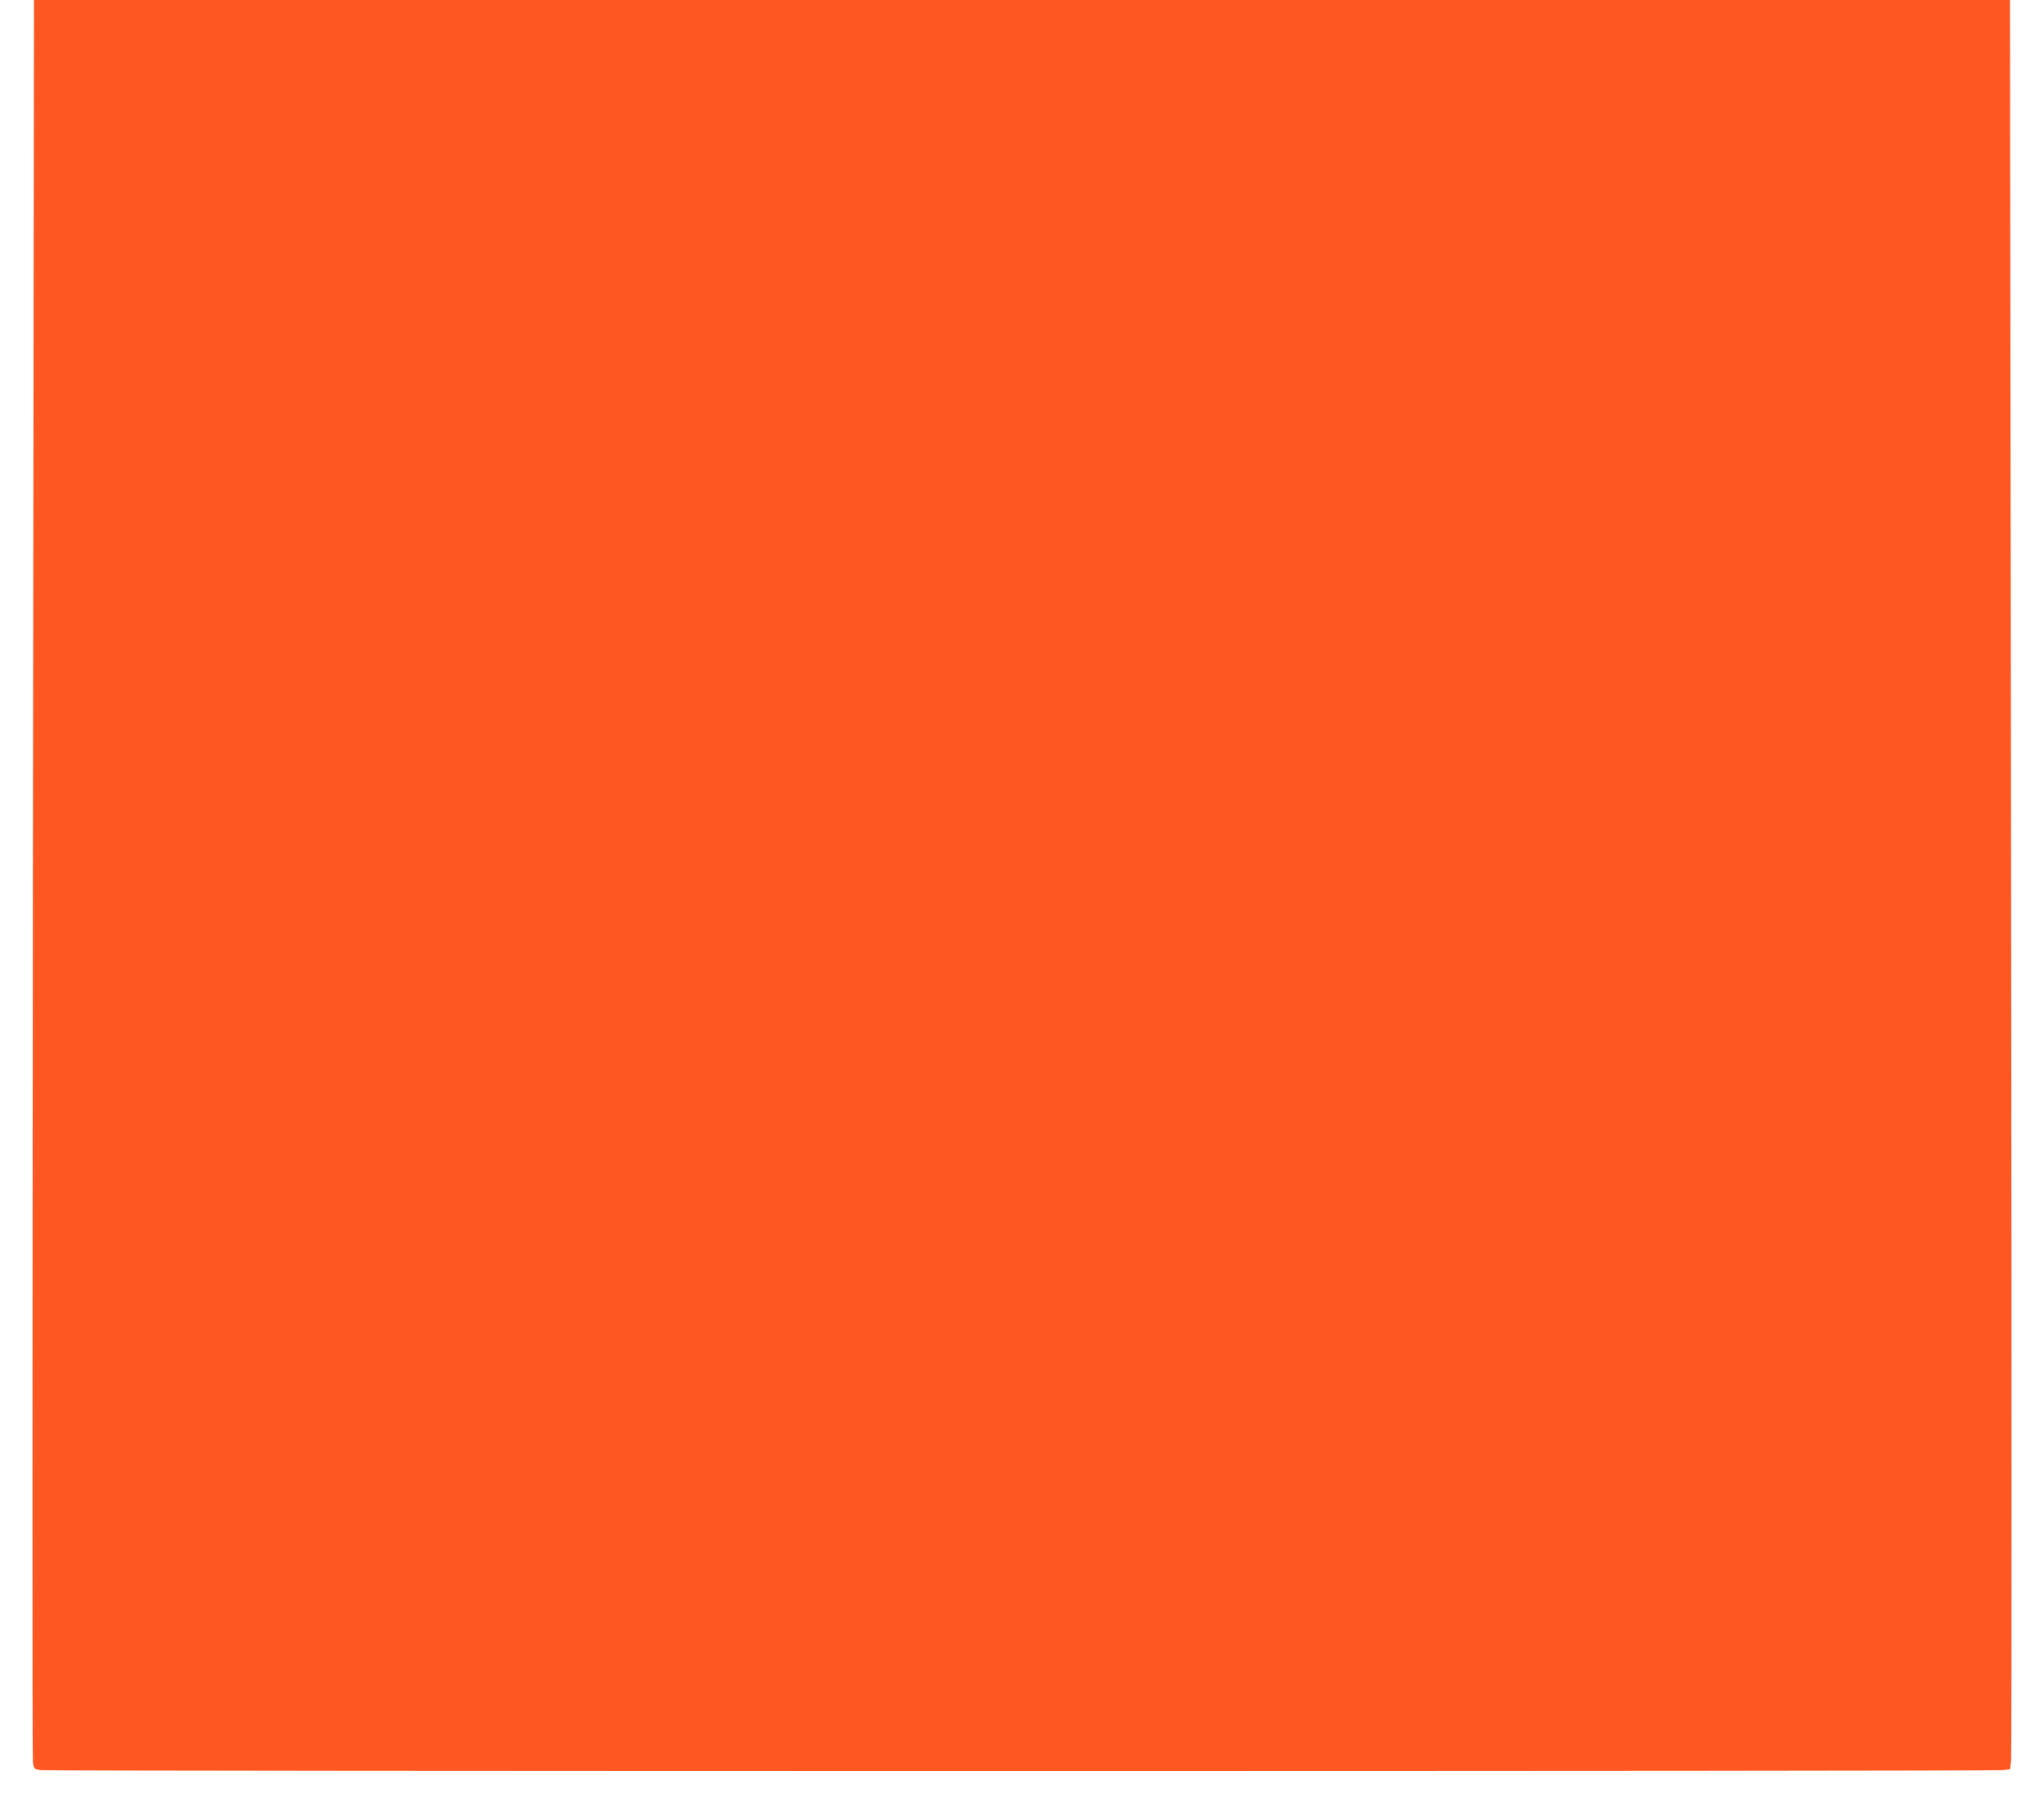 <?xml version="1.0" standalone="no"?>
<!DOCTYPE svg PUBLIC "-//W3C//DTD SVG 20010904//EN"
 "http://www.w3.org/TR/2001/REC-SVG-20010904/DTD/svg10.dtd">
<svg version="1.0" xmlns="http://www.w3.org/2000/svg"
 width="1280pt" height="1129pt" viewBox="0 0 1280 1129"
 preserveAspectRatio="xMidYMid meet">
<g transform="translate(0,1129) scale(0.1,-0.1)"
fill="#ff5722" stroke="none">
<path d="M206 5798 c-3 -3021 -4 -5514 0 -5539 6 -46 7 -47 52 -53 59 -8
12225 -8 12284 0 l46 6 6 57 c4 31 4 2523 0 5539 l-7 5482 -6187 0 -6187 0 -7
-5492z"/>
</g>
</svg>
